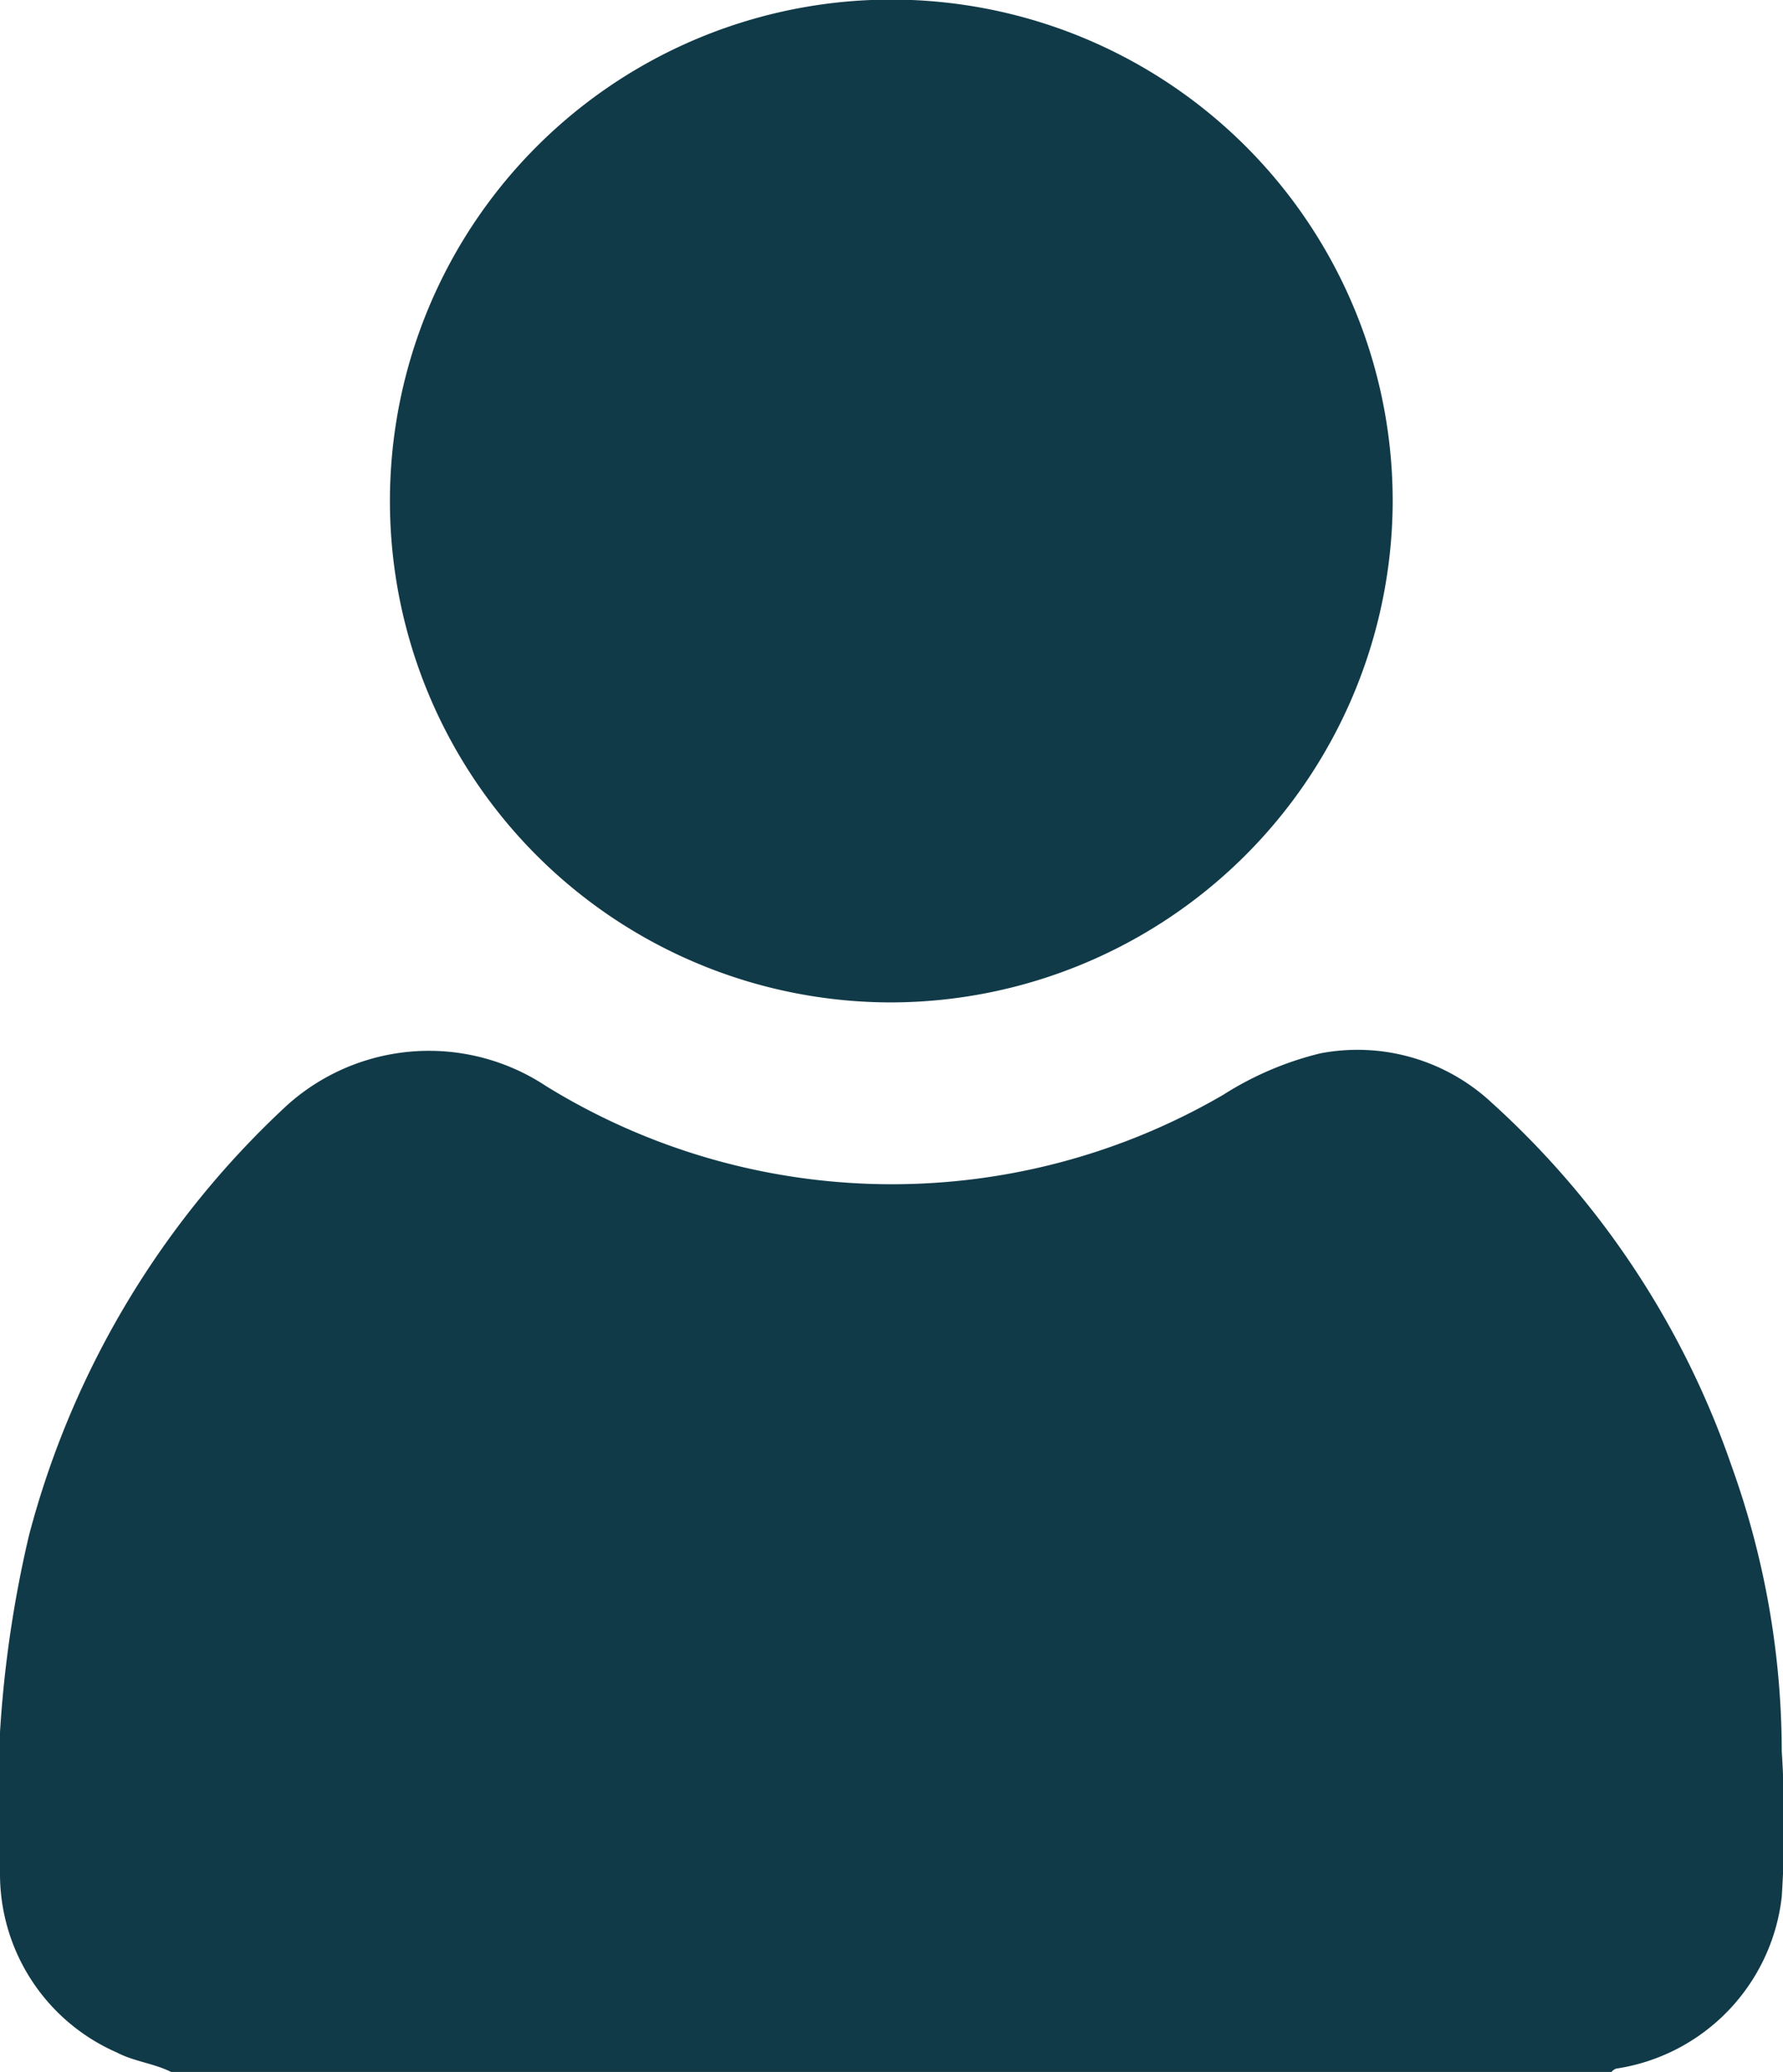 <svg id="Layer_1" data-name="Layer 1" xmlns="http://www.w3.org/2000/svg" viewBox="0 0 43.03 50"><defs><style>.cls-1{fill:#113a48;}</style></defs><path class="cls-1" d="M4.13,50c-.42-.21-.89-.25-1.31-.47A4.7,4.7,0,0,1,0,45.24,28.21,28.21,0,0,1,.7,37.05,21.63,21.63,0,0,1,6.93,26.67a5.12,5.12,0,0,1,6.25-.46,15.89,15.89,0,0,0,16.34.21,7.8,7.8,0,0,1,2.34-1A4.75,4.75,0,0,1,36,26.61a21.07,21.07,0,0,1,5.79,8.77A20.41,20.41,0,0,1,43,42.26a27.39,27.39,0,0,1,0,3.51,4.73,4.73,0,0,1-4,4.15.28.28,0,0,0-.11.08Z"/><path class="cls-1" d="M21.49,24.19a12.1,12.1,0,1,1,12.12-12A12.13,12.13,0,0,1,21.49,24.19Z"/></svg>